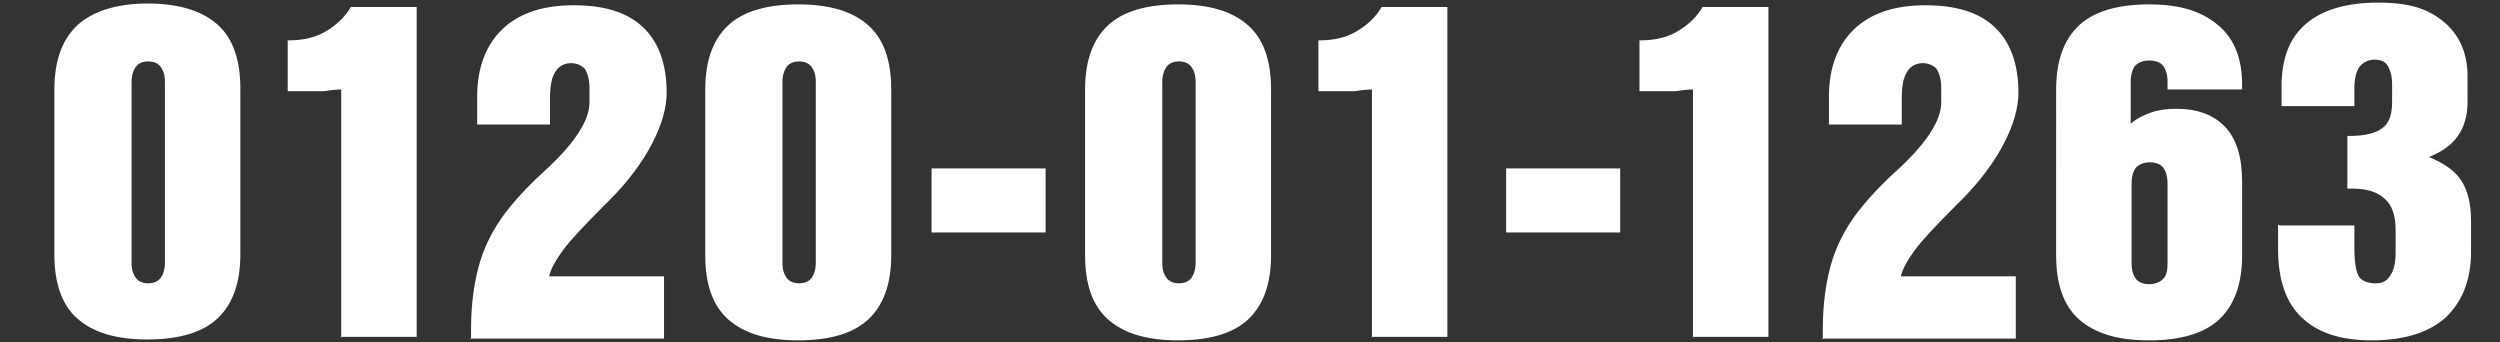 <?xml version="1.0" encoding="UTF-8"?>
<svg id="_レイヤー_1" xmlns="http://www.w3.org/2000/svg" version="1.1" viewBox="0 0 285 39">
  <rect x="0" y="0" width="285" height="39" fill="#333333" stroke="none"/>
  <!-- Generator: Adobe Illustrator 29.2.1, SVG Export Plug-In . SVG Version: 2.1.0 Build 116)  -->
  <defs>
    <style>
      .st0 {
        fill: #fff;
      }
    </style>
  </defs>
  <path class="st0" d="M6.2,10.2c0-3.3.9-5.7,2.6-7.3S13.3.4,16.8.4s6.2.8,8,2.4,2.6,4.1,2.6,7.3v18.9c0,3.3-.9,5.7-2.6,7.3s-4.4,2.4-8,2.4-6.2-.8-8-2.4-2.6-4.1-2.6-7.3V10.2ZM15,9.3v20.7c0,.8.2,1.3.5,1.7.3.4.8.6,1.4.6s1.1-.2,1.4-.6c.3-.4.5-1,.5-1.7V9.3c0-.8-.2-1.3-.5-1.7-.3-.4-.8-.6-1.4-.6s-1.1.2-1.4.6c-.3.4-.5,1-.5,1.7Z"/>
  <path class="st0" d="M38.9,38.5V10.2c-1,0-1.7.2-2.1.2-.5,0-.8,0-1.1,0h-2.9v-5.8h.1c1.6,0,3-.3,4.2-1s2.2-1.6,2.9-2.8h7.5v37.6h-8.7Z"/>
  <path class="st0" d="M53.7,38.5v-1c0-3,.4-5.7,1.1-7.9.7-2.2,1.9-4.3,3.5-6.2.9-1.1,2.3-2.6,4.2-4.3,3.2-3,4.7-5.5,4.7-7.4v-1.7c0-.9-.2-1.6-.5-2.1-.3-.4-.9-.7-1.6-.7s-1.4.3-1.8,1c-.4.6-.6,1.6-.6,3v3h-8.3v-3.2c0-3.3,1-5.9,2.9-7.7,1.9-1.8,4.6-2.7,8.1-2.7s6.1.8,7.9,2.5c1.8,1.7,2.7,4.2,2.7,7.5s-2.2,7.9-6.5,12.2l-.7.7c-2.2,2.2-3.8,3.9-4.6,5-.8,1.1-1.4,2.1-1.6,3h13.1v7.1h-22.1Z"/>
  <path class="st0" d="M80.4,10.2c0-3.3.9-5.7,2.6-7.3s4.4-2.4,8-2.4,6.2.8,8,2.4,2.6,4.1,2.6,7.3v18.9c0,3.3-.9,5.7-2.6,7.3s-4.4,2.4-8,2.4-6.2-.8-8-2.4-2.6-4.1-2.6-7.3V10.2ZM89.2,9.3v20.7c0,.8.2,1.3.5,1.7.3.4.8.6,1.4.6s1.1-.2,1.4-.6c.3-.4.5-1,.5-1.7V9.3c0-.8-.2-1.3-.5-1.7-.3-.4-.8-.6-1.4-.6s-1.1.2-1.4.6c-.3.4-.5,1-.5,1.7Z"/>
  <path class="st0" d="M106.2,26.5v-7.3h13v7.3h-13Z"/>
  <path class="st0" d="M123.7,10.2c0-3.3.9-5.7,2.6-7.3s4.4-2.4,8-2.4,6.2.8,8,2.4,2.6,4.1,2.6,7.3v18.9c0,3.3-.9,5.7-2.6,7.3s-4.4,2.4-8,2.4-6.2-.8-8-2.4-2.6-4.1-2.6-7.3V10.2ZM132.5,9.3v20.7c0,.8.2,1.3.5,1.7.3.4.8.6,1.4.6s1.1-.2,1.4-.6c.3-.4.5-1,.5-1.7V9.3c0-.8-.2-1.3-.5-1.7-.3-.4-.8-.6-1.4-.6s-1.1.2-1.4.6c-.3.4-.5,1-.5,1.7Z"/>
  <path class="st0" d="M156.4,38.5V10.2c-1,0-1.7.2-2.1.2-.5,0-.8,0-1.1,0h-2.9v-5.8h.1c1.6,0,3-.3,4.2-1s2.2-1.6,2.9-2.8h7.5v37.6h-8.7Z"/>
  <path class="st0" d="M171.7,26.5v-7.3h13v7.3h-13Z"/>
  <path class="st0" d="M193,38.5V10.2c-1,0-1.7.2-2.1.2-.5,0-.8,0-1.1,0h-2.9v-5.8h.1c1.6,0,3-.3,4.2-1s2.2-1.6,2.9-2.8h7.5v37.6h-8.7Z"/>
  <path class="st0" d="M207.8,38.5v-1c0-3,.4-5.7,1.1-7.9.7-2.2,1.9-4.3,3.5-6.2.9-1.1,2.3-2.6,4.2-4.3,3.2-3,4.7-5.5,4.7-7.4v-1.7c0-.9-.2-1.6-.5-2.1-.3-.4-.9-.7-1.6-.7s-1.4.3-1.8,1c-.4.6-.6,1.6-.6,3v3h-8.3v-3.2c0-3.3,1-5.9,2.9-7.7,1.9-1.8,4.6-2.7,8.1-2.7s6.1.8,7.9,2.5c1.8,1.7,2.7,4.2,2.7,7.5s-2.2,7.9-6.5,12.2l-.7.7c-2.2,2.2-3.8,3.9-4.6,5-.8,1.1-1.4,2.1-1.6,3h13.1v7.1h-22.1Z"/>
  <path class="st0" d="M247.1,10.1v-.8c0-.8-.2-1.4-.5-1.8s-.9-.6-1.6-.6-1.2.2-1.6.6c-.3.4-.5,1-.5,1.8v4.8c.7-.6,1.5-1,2.4-1.3.9-.3,1.8-.4,2.8-.4,2.4,0,4.3.7,5.6,2.1,1.3,1.4,1.9,3.5,1.9,6.2v8.4c0,3.3-.9,5.7-2.6,7.3s-4.4,2.4-8,2.4-6.2-.8-8-2.4-2.6-4.1-2.6-7.3V10.2c0-3.3.9-5.7,2.6-7.3s4.4-2.4,8-2.4,6,.8,7.9,2.4,2.7,3.9,2.7,6.8v.5h-8.5ZM247.1,30v-9.1c0-.8-.2-1.4-.5-1.8-.3-.4-.9-.6-1.5-.6s-1.2.2-1.6.6c-.3.4-.5,1-.5,1.8v9.1c0,.8.2,1.4.5,1.8s.9.6,1.5.6,1.2-.2,1.6-.6.5-1,.5-1.8Z"/>
  <path class="st0" d="M259.9,25.7h8.5v2.6c0,1.6.2,2.7.5,3.2s1,.8,1.9.8,1.3-.3,1.7-.9c.4-.6.6-1.4.6-2.6v-2.6c0-1.6-.4-2.8-1.2-3.5-.8-.8-2.1-1.2-3.7-1.2h-.6v-6h.2c1.8,0,3-.3,3.8-.9.8-.6,1.1-1.6,1.1-3v-2c0-.9-.2-1.6-.5-2.1-.3-.5-.8-.7-1.5-.7s-1.3.3-1.7.8c-.4.5-.6,1.4-.6,2.4v2.1h-8.3v-2.3c0-3.1.9-5.5,2.8-7.1,1.9-1.6,4.6-2.4,8.2-2.4s5.7.7,7.5,2.2c1.8,1.5,2.7,3.6,2.7,6.2v3c0,1.5-.4,2.8-1.1,3.8s-1.8,1.8-3.3,2.4c1.7.7,3,1.6,3.7,2.7s1.1,2.6,1.1,4.6v3.5c0,3.2-1,5.7-2.9,7.5-1.9,1.7-4.7,2.6-8.4,2.6s-6.2-.9-8-2.6c-1.8-1.7-2.7-4.3-2.7-7.8v-2.8Z"/>
</svg>